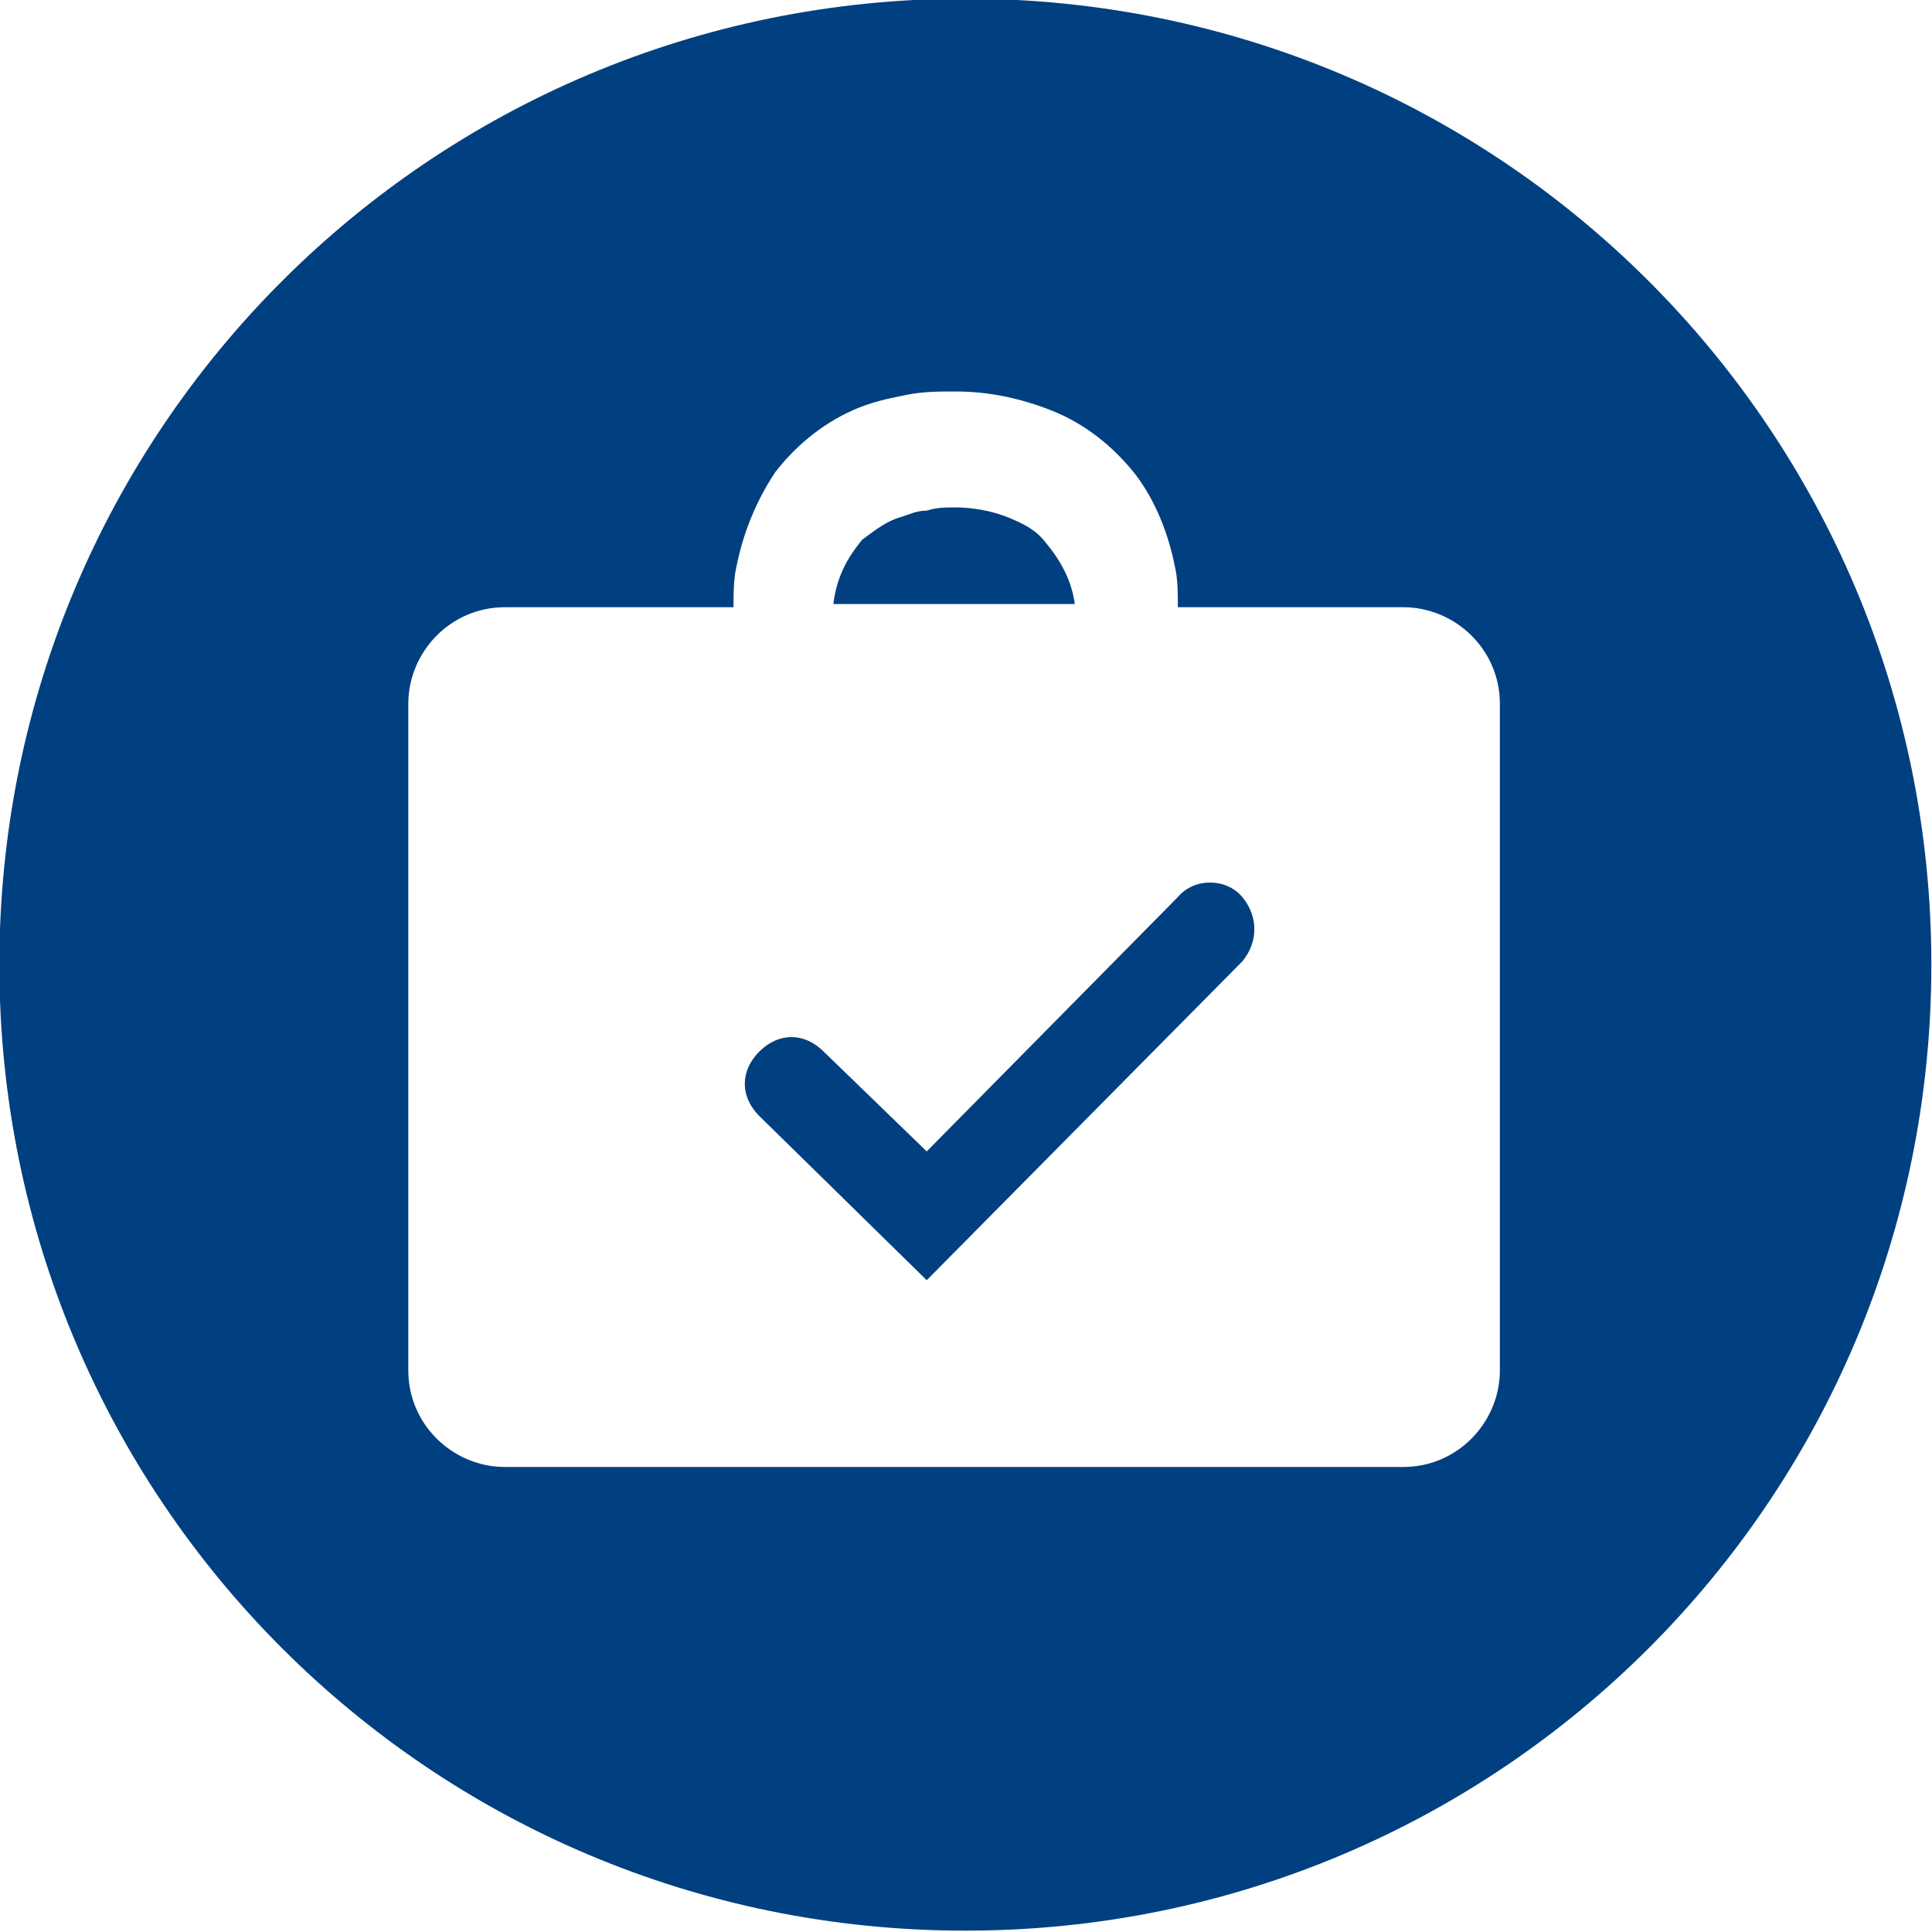 <svg version="1.2" baseProfile="tiny" id="Ebene_1" xmlns="http://www.w3.org/2000/svg" xmlns:xlink="http://www.w3.org/1999/xlink"
	 x="0px" y="0px" viewBox="0 0 60 60" overflow="visible" xml:space="preserve">
<g id="Gruppe_2" transform="translate(-289.52 -249.142)">
	<path id="Pfad_3" fill="#004080" d="M326.1,277l-7.8,7.9l-3.2-3.1c-0.6-0.6-1.4-0.6-2,0c-0.6,0.6-0.6,1.4,0,2c0,0,0,0,0,0l5.2,5.1
		l9.8-9.9c0.5-0.6,0.5-1.4,0-2S326.6,276.4,326.1,277L326.1,277L326.1,277z"/>
	<path id="Pfad_4" fill="#004080" d="M319.5,249.1c-16.6,0-30,13.4-30,30s13.4,30,30,30s30-13.4,30-30S336.1,249.1,319.5,249.1
		L319.5,249.1z M336.1,291.7c0,1.6-1.3,3-3,3h-27.9c-1.6,0-3-1.3-3-3v-20.7c0-1.6,1.3-3,3-3h7.1c0-0.4,0-0.9,0.1-1.3
		c0.2-1,0.6-2,1.2-2.9c0.7-0.9,1.6-1.6,2.6-2c0.5-0.2,1-0.3,1.5-0.4c0.5-0.1,1-0.1,1.5-0.1c1,0,2,0.2,3,0.6c1,0.4,1.9,1.1,2.6,2
		c0.6,0.8,1,1.8,1.2,2.8c0.1,0.4,0.1,0.9,0.1,1.3h7c1.6,0,3,1.3,3,3L336.1,291.7z"/>
	<path id="Pfad_5" fill="#004080" d="M322,266c-0.3-0.4-0.7-0.6-1.2-0.8c-0.5-0.2-1.1-0.3-1.6-0.3c-0.3,0-0.6,0-0.9,0.1
		c-0.3,0-0.5,0.1-0.8,0.2c-0.4,0.1-0.8,0.4-1.2,0.7c-0.5,0.6-0.8,1.2-0.9,2h7.5C322.8,267.2,322.5,266.6,322,266z"/>
</g>
</svg>
